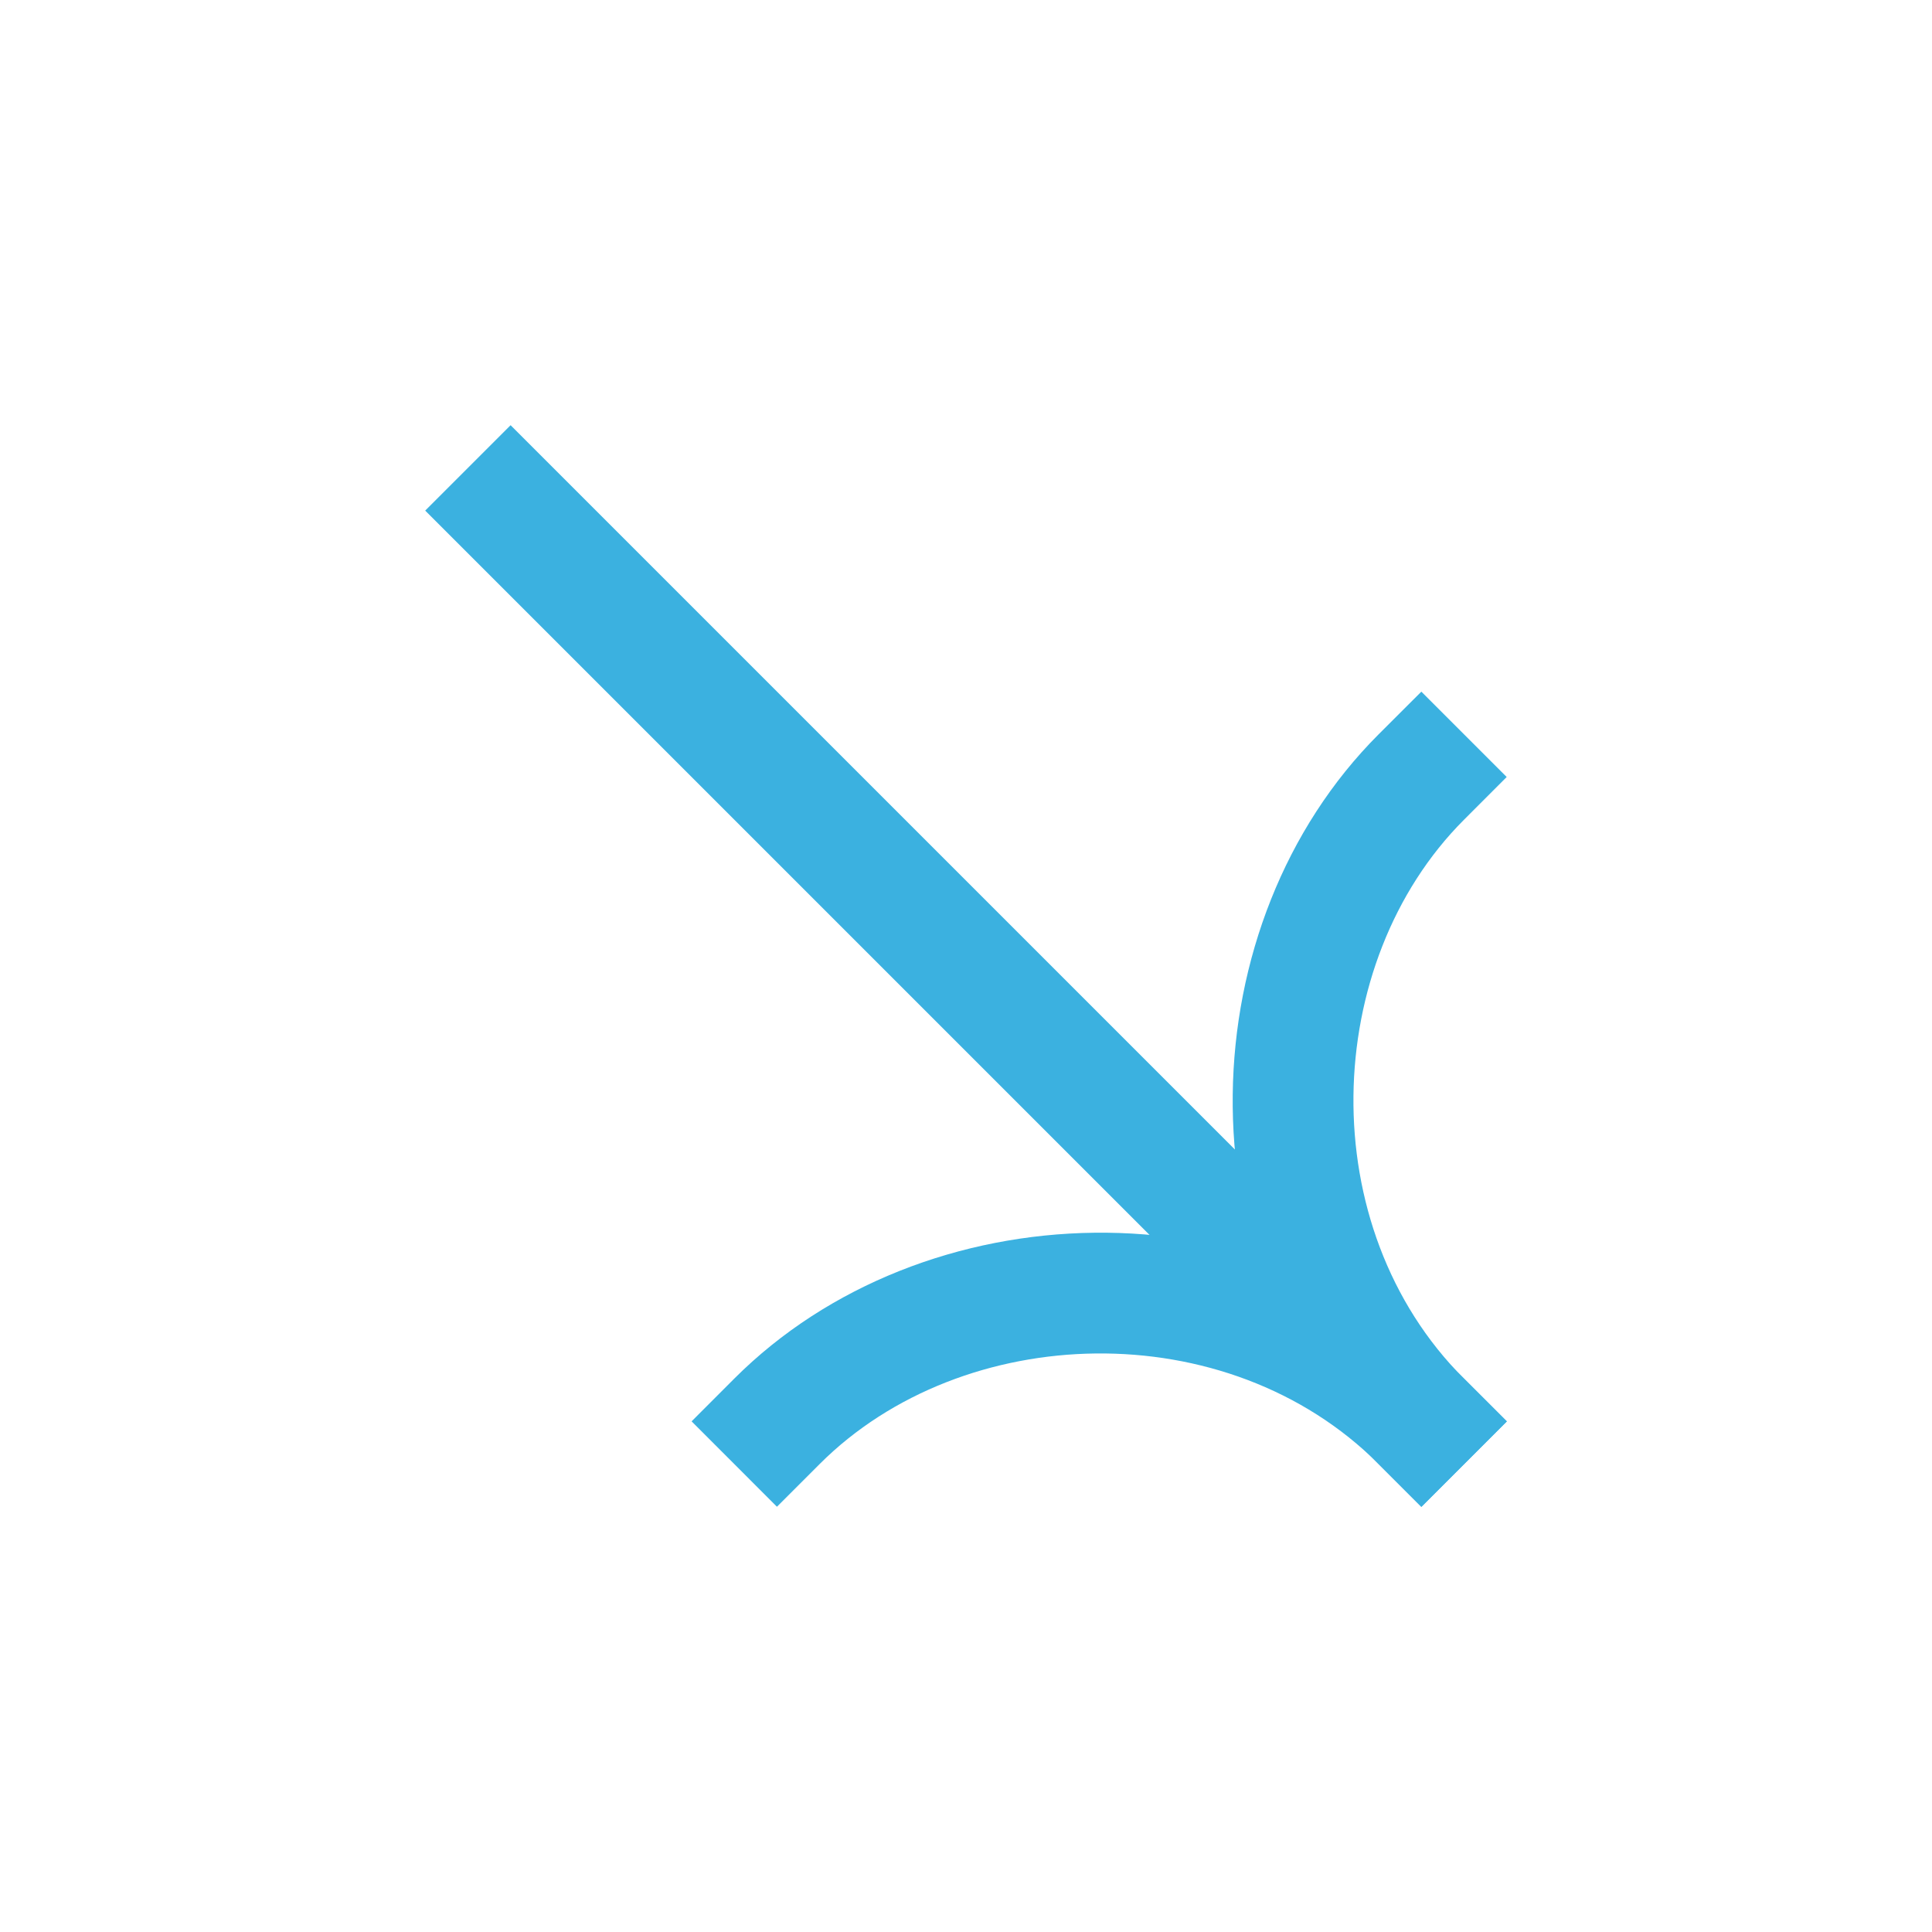 <?xml version="1.0" encoding="UTF-8"?> <svg xmlns="http://www.w3.org/2000/svg" width="35" height="35" viewBox="0 0 35 35" fill="none"><path fill-rule="evenodd" clip-rule="evenodd" d="M27.296 25.749L9.25 7.703L7.703 9.25L25.749 27.296L27.296 25.749Z" fill="#3BB1E0"></path><path fill-rule="evenodd" clip-rule="evenodd" d="M24.975 26.523C21.338 22.885 21.564 16.714 24.975 13.303L25.749 12.53L27.295 14.076L26.522 14.85C23.932 17.44 23.771 22.226 26.522 24.976L27.296 25.75L25.749 27.297L24.975 26.523Z" fill="#3BB1E0"></path><path fill-rule="evenodd" clip-rule="evenodd" d="M26.522 24.976C22.884 21.338 16.713 21.564 13.302 24.975L12.529 25.749L14.075 27.296L14.849 26.522C17.439 23.932 22.225 23.772 24.975 26.522L25.749 27.296L27.296 25.749L26.522 24.976Z" fill="#3BB1E0"></path></svg> 